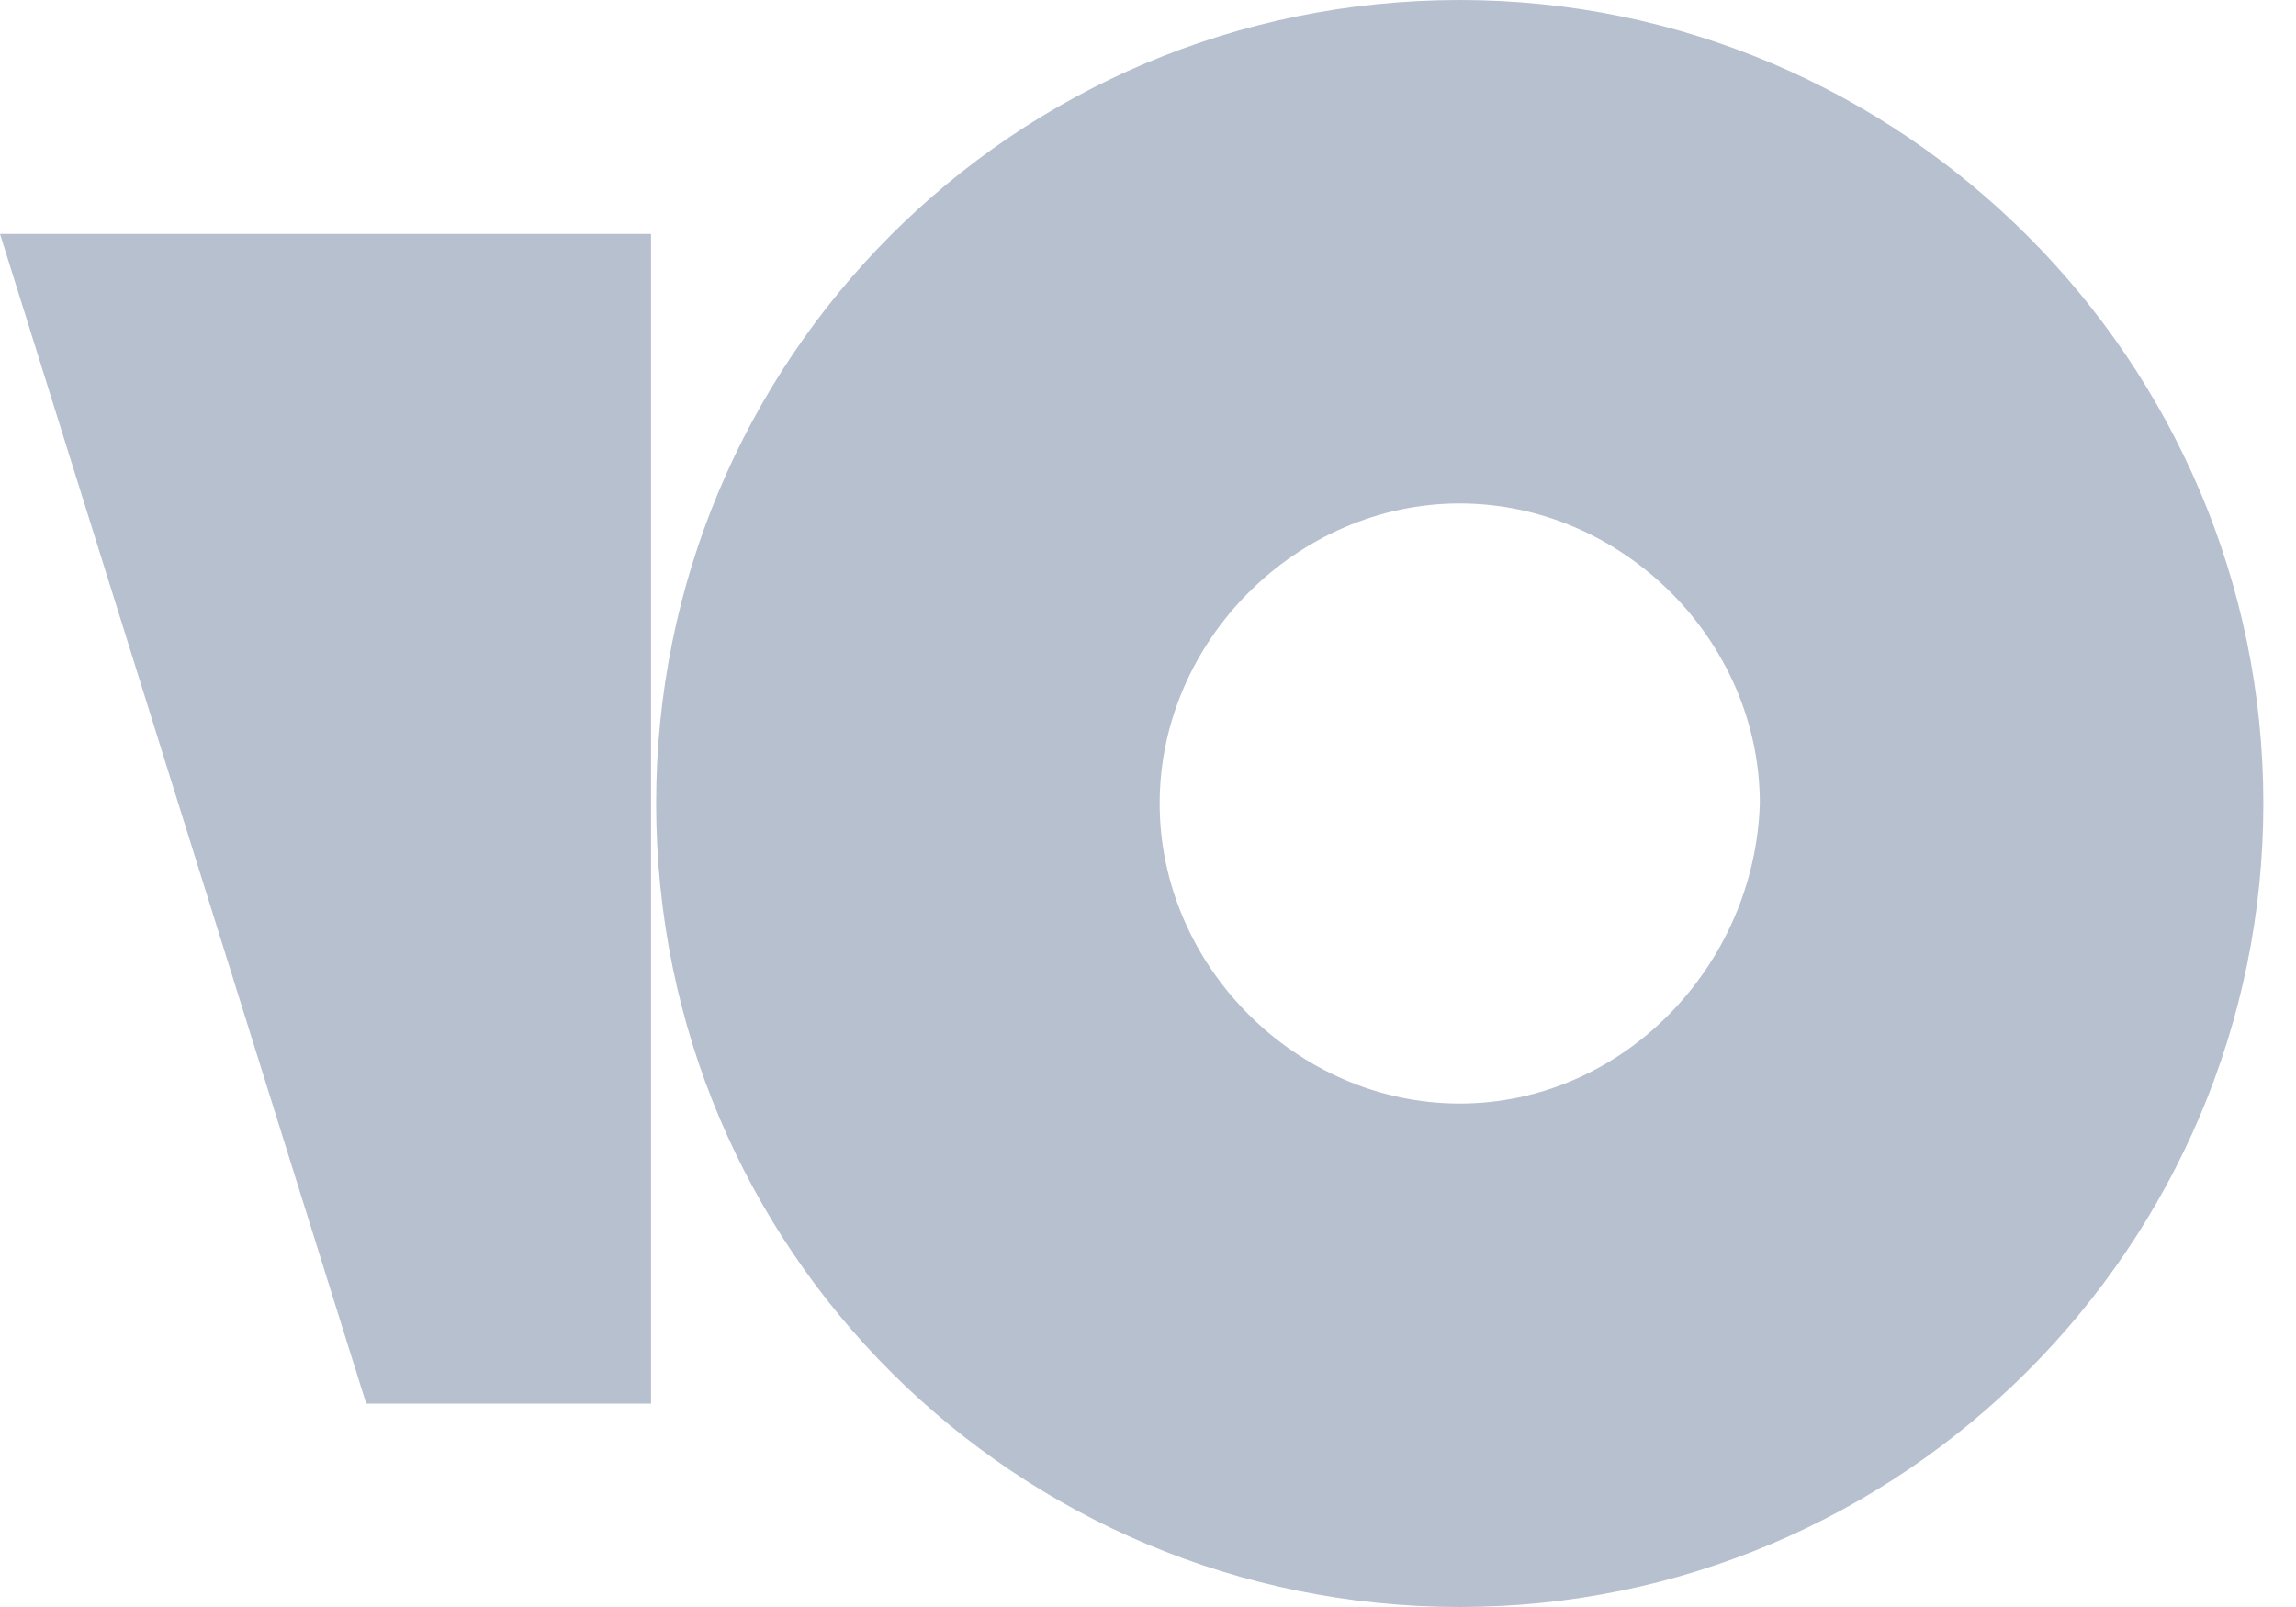 <?xml version="1.0" encoding="UTF-8"?> <svg xmlns="http://www.w3.org/2000/svg" width="40" height="28" viewBox="0 0 40 28" fill="none"><path fill-rule="evenodd" clip-rule="evenodd" d="M11.431 14C11.431 6.291 17.634 0 25.431 0C33.14 0 39.431 6.291 39.431 14C39.431 21.709 33.14 28 25.431 28C17.722 28 11.431 21.797 11.431 14ZM20.203 14C20.203 16.835 22.596 19.228 25.431 19.228C28.267 19.228 30.57 16.835 30.659 14C30.659 11.165 28.267 8.772 25.431 8.772C22.596 8.772 20.203 11.165 20.203 14Z" fill="#B7C0CF"></path><path d="M11.342 24.456V4.076H0L6.38 24.456H11.342Z" fill="#B7C0CF"></path></svg> 